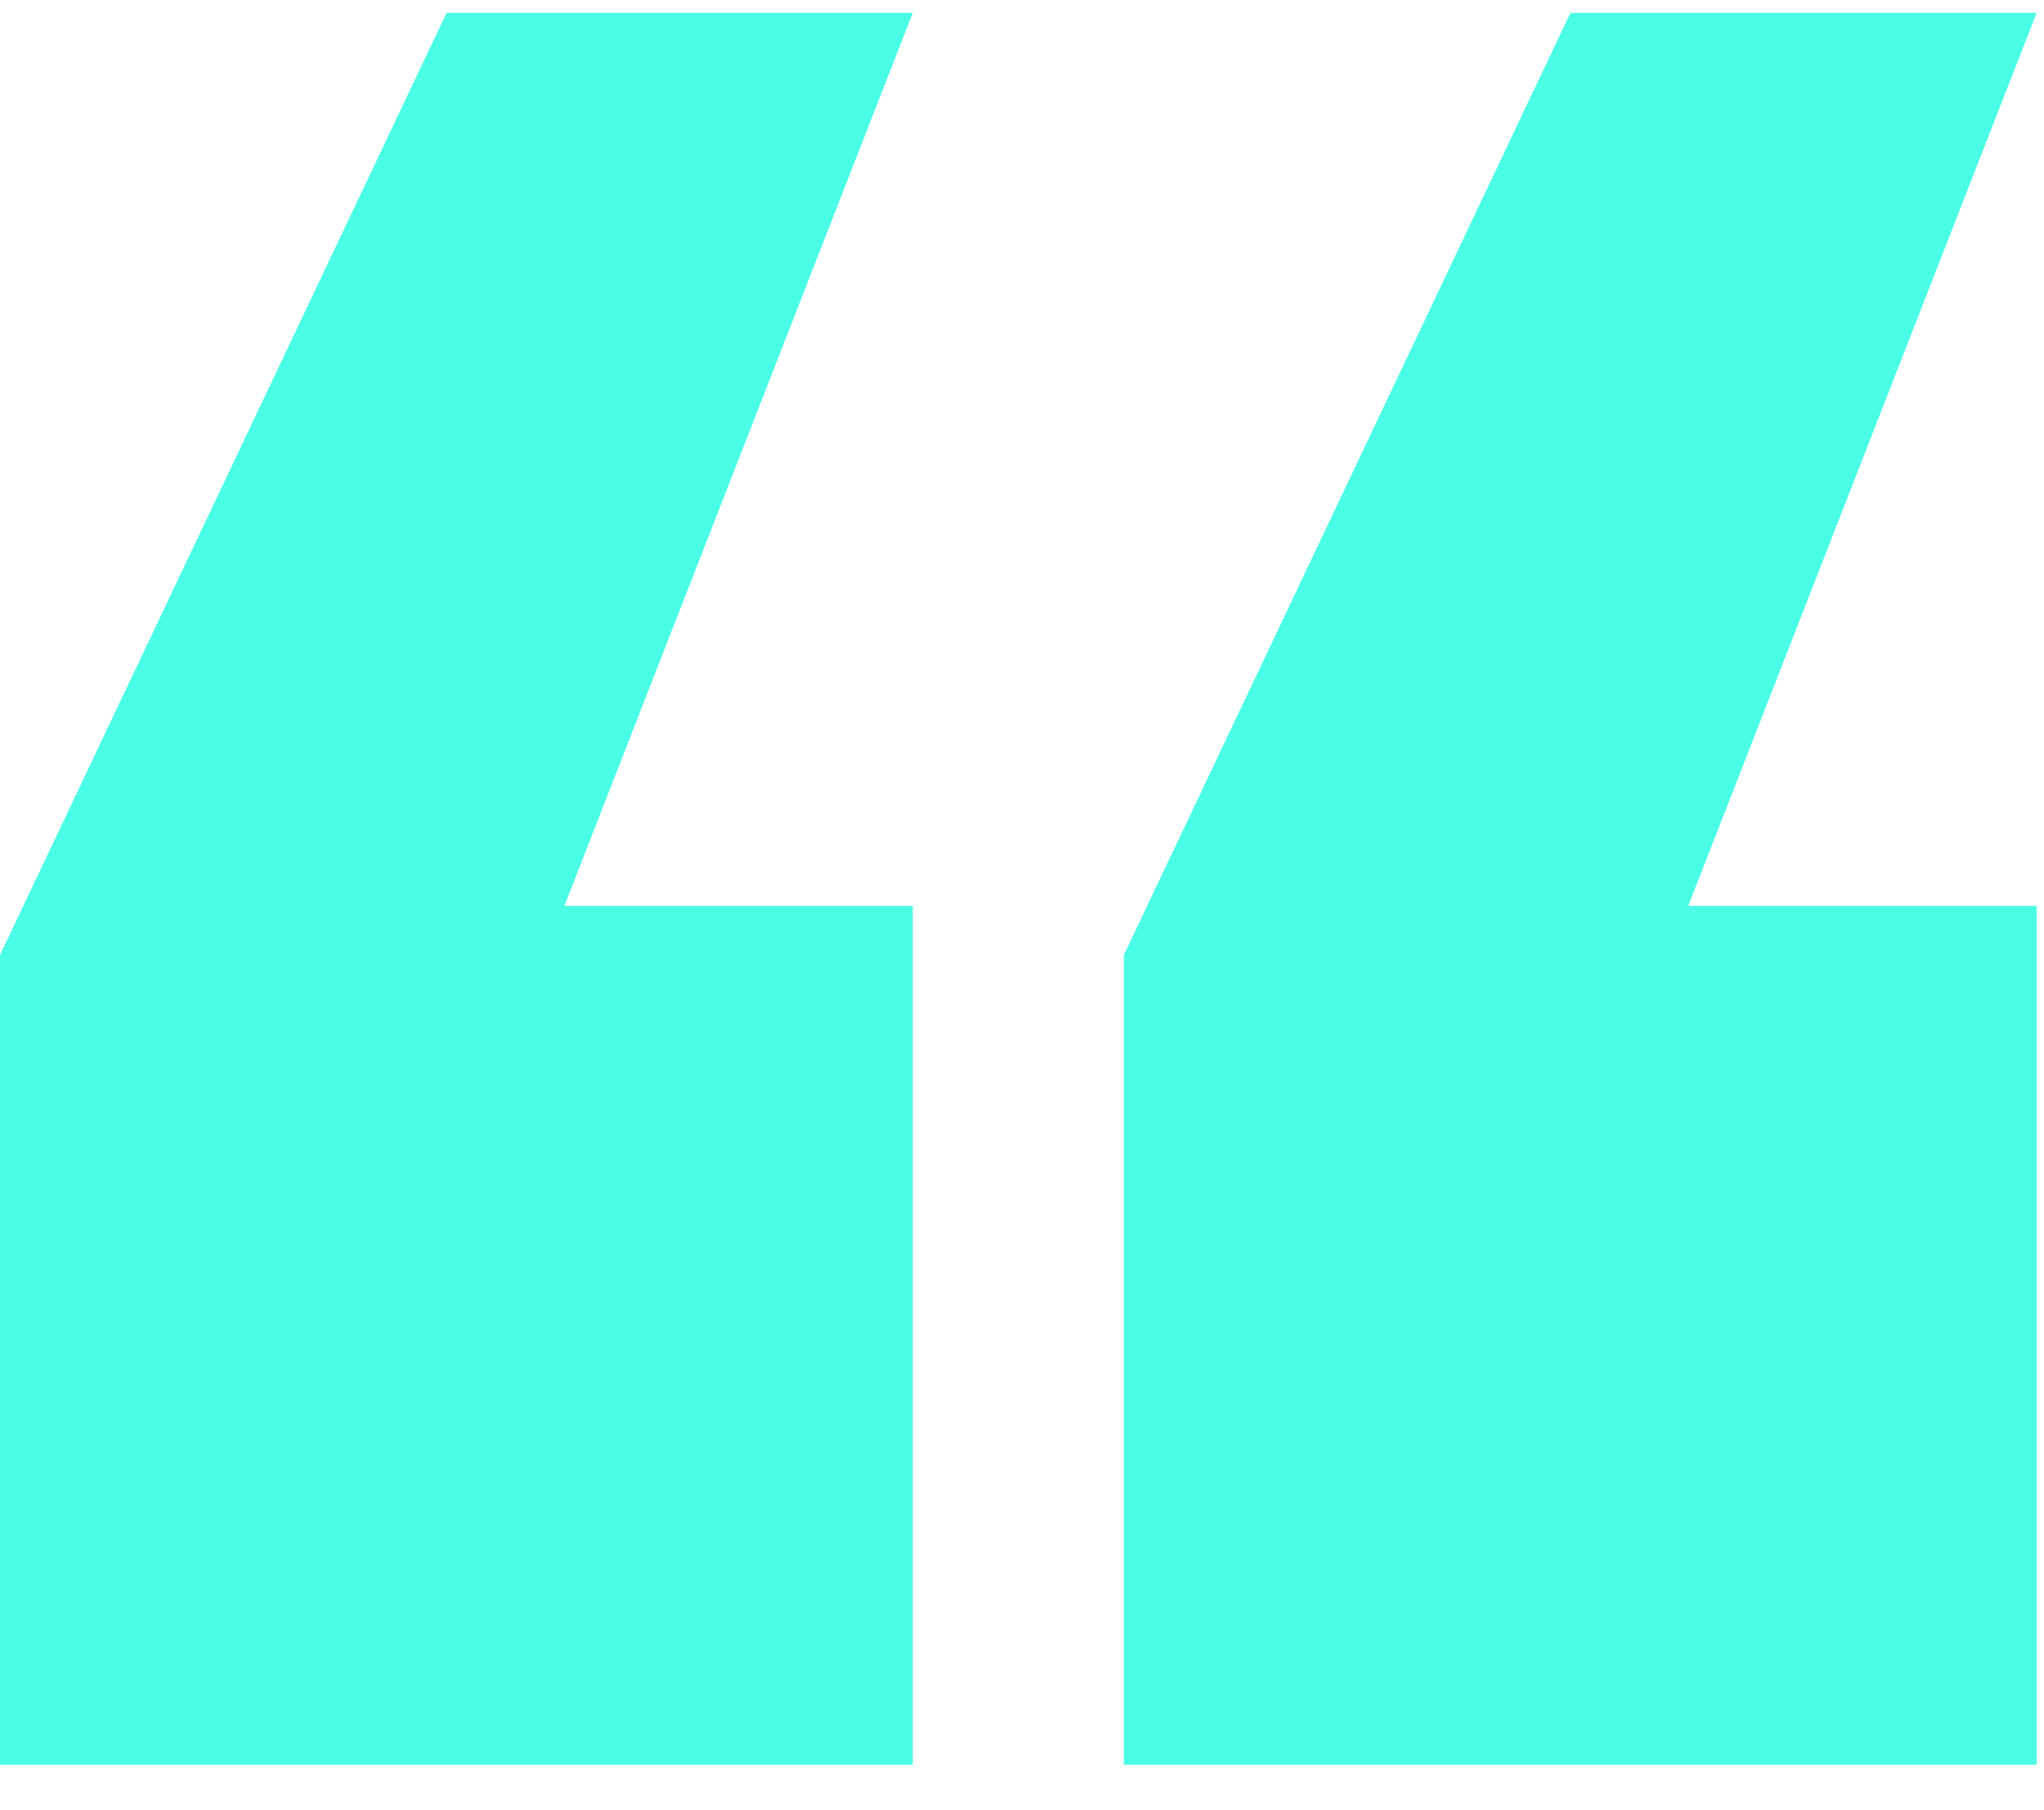<svg xmlns="http://www.w3.org/2000/svg" width="35" height="31" viewBox="0 0 35 31" fill="none"><path d="M15.63 15.514V30.22H0V16.355L7.647 0.22H15.63L9.664 15.514H15.63ZM34.874 15.514V30.22H19.244V16.355L26.891 0.22H34.874L28.908 15.514H34.874Z" fill="#4AFEE5"></path></svg>
